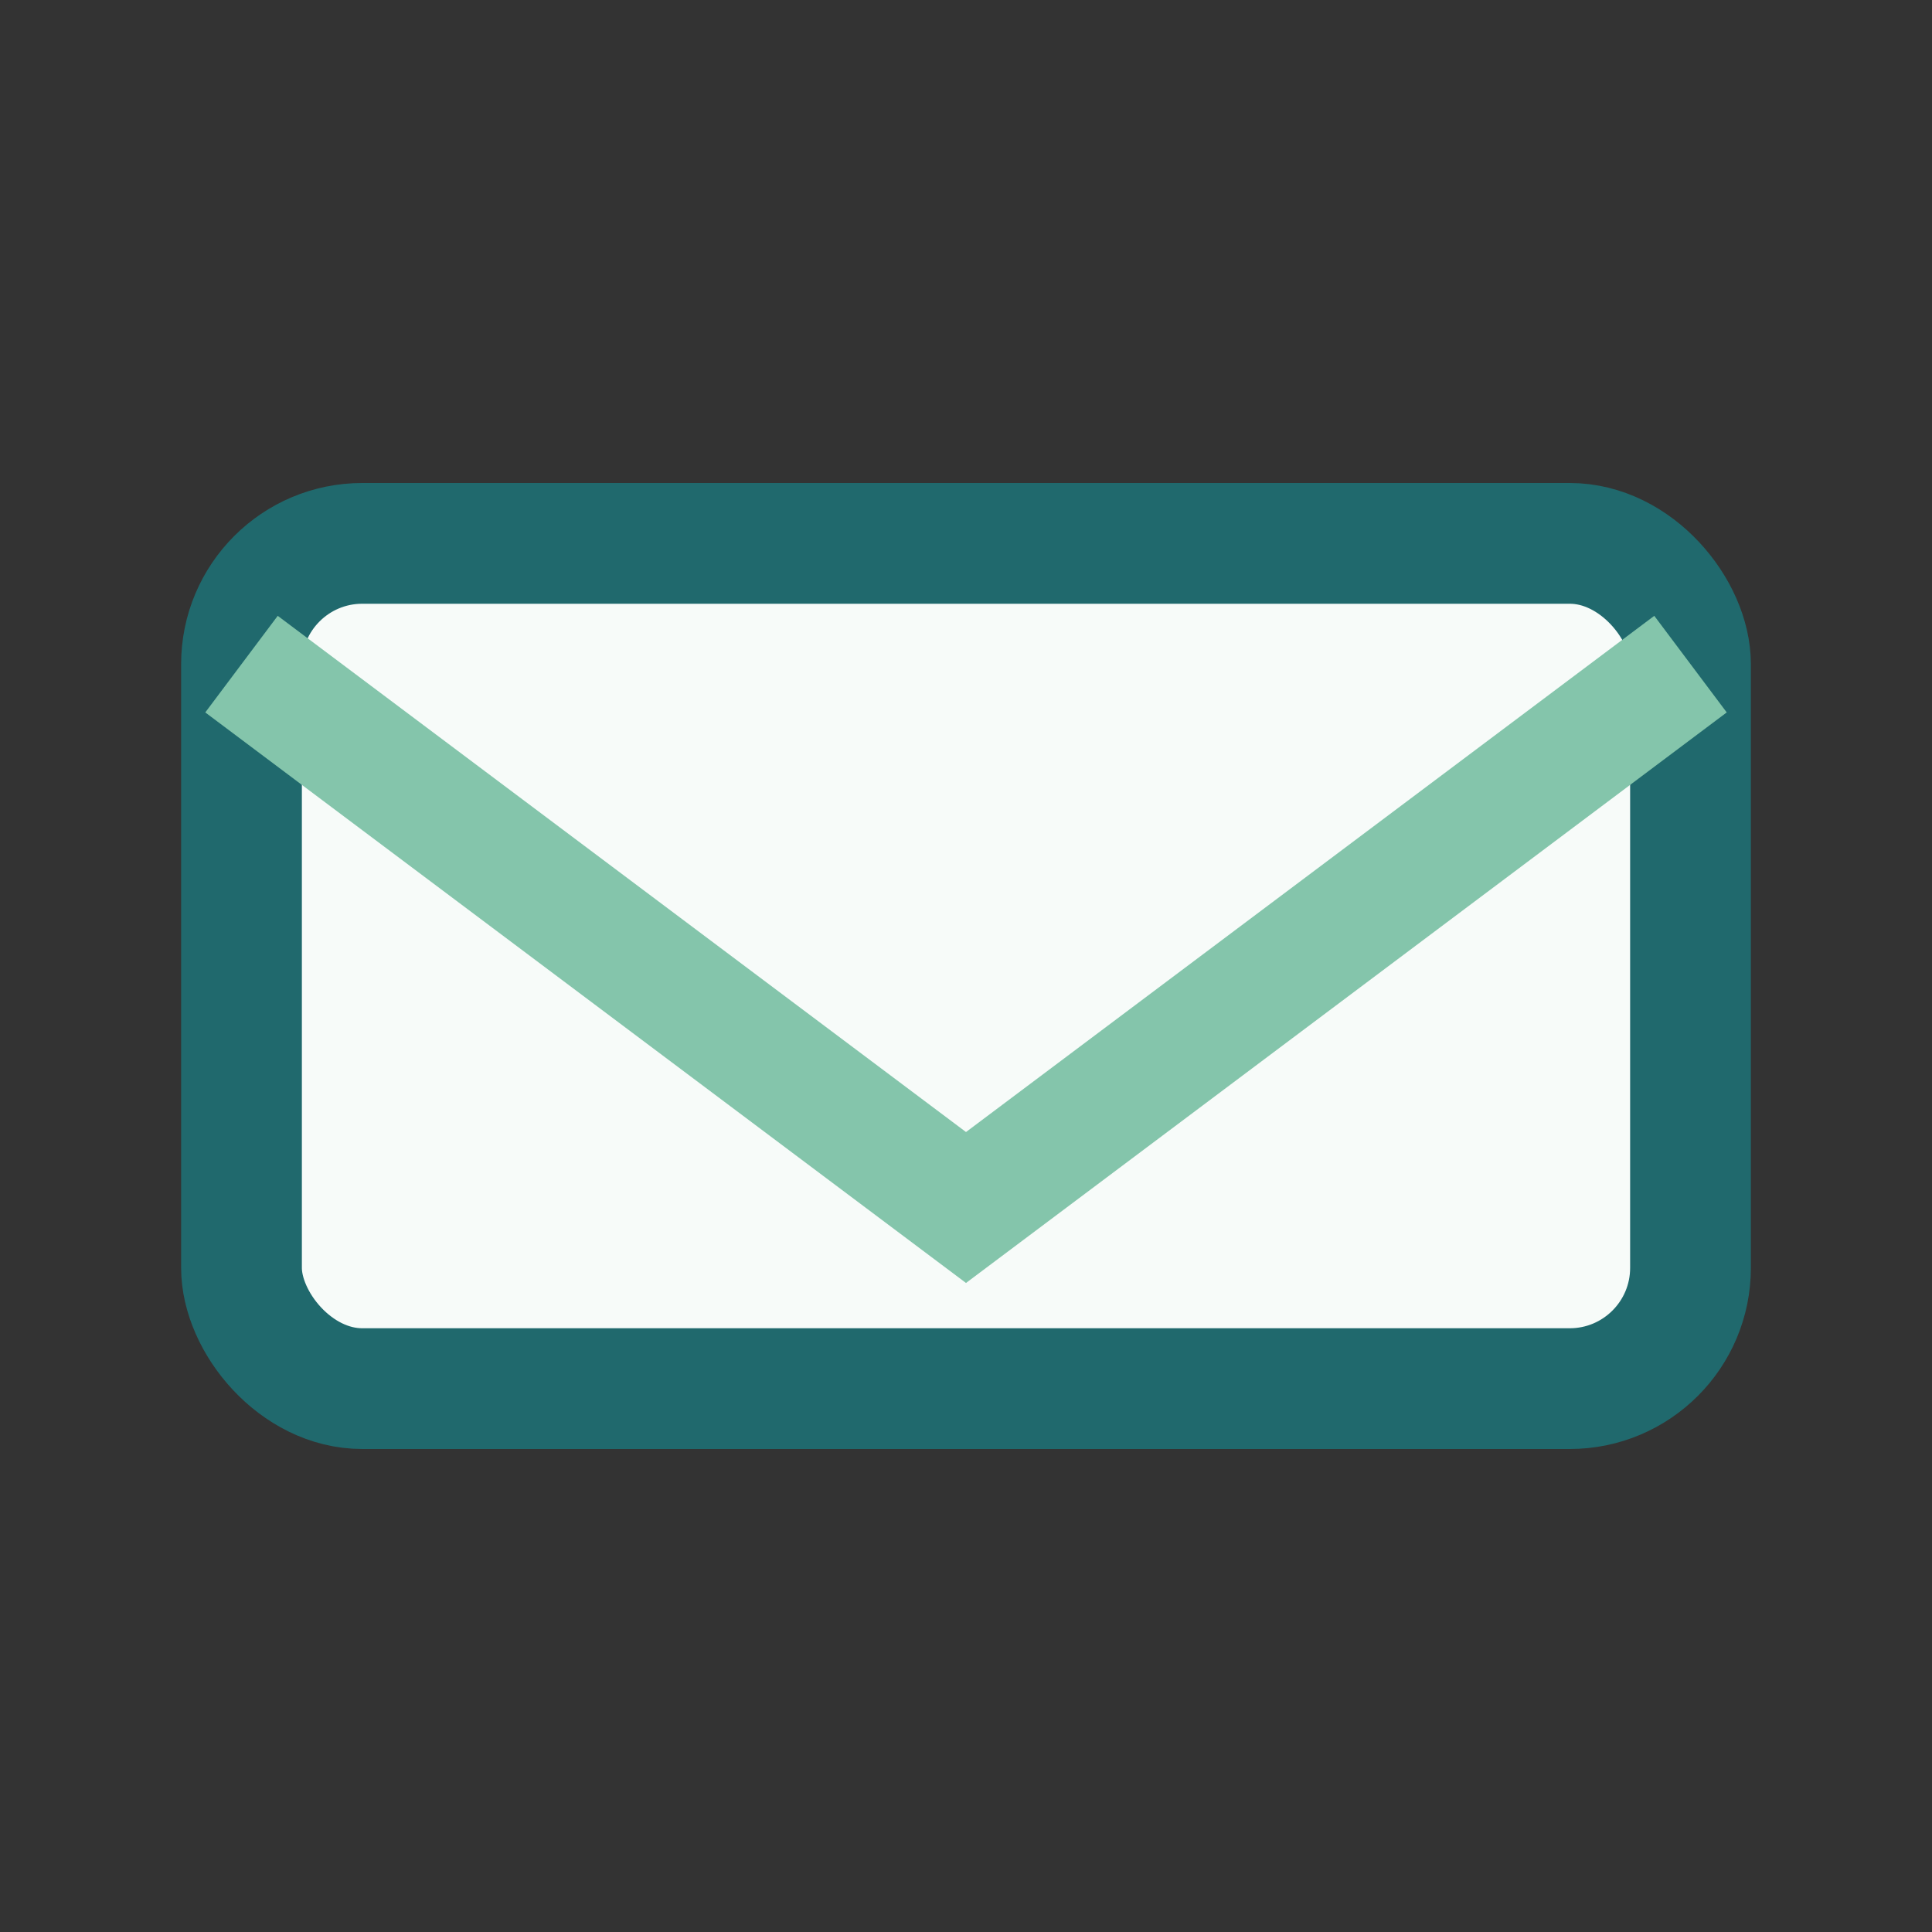 <?xml version="1.0" encoding="UTF-8"?>
<svg xmlns="http://www.w3.org/2000/svg" width="32" height="32" viewBox="0 0 32 32"><rect x="0" y="0" width="32" height="32" fill="#333333" stroke="none"/><rect x="4" y="9" width="24" height="14" rx="2" fill="#F7FBF9" stroke="#20696D" stroke-width="2"/><path d="M4 11l12 9 12-9" fill="none" stroke="#84C5AB" stroke-width="2"/></svg>